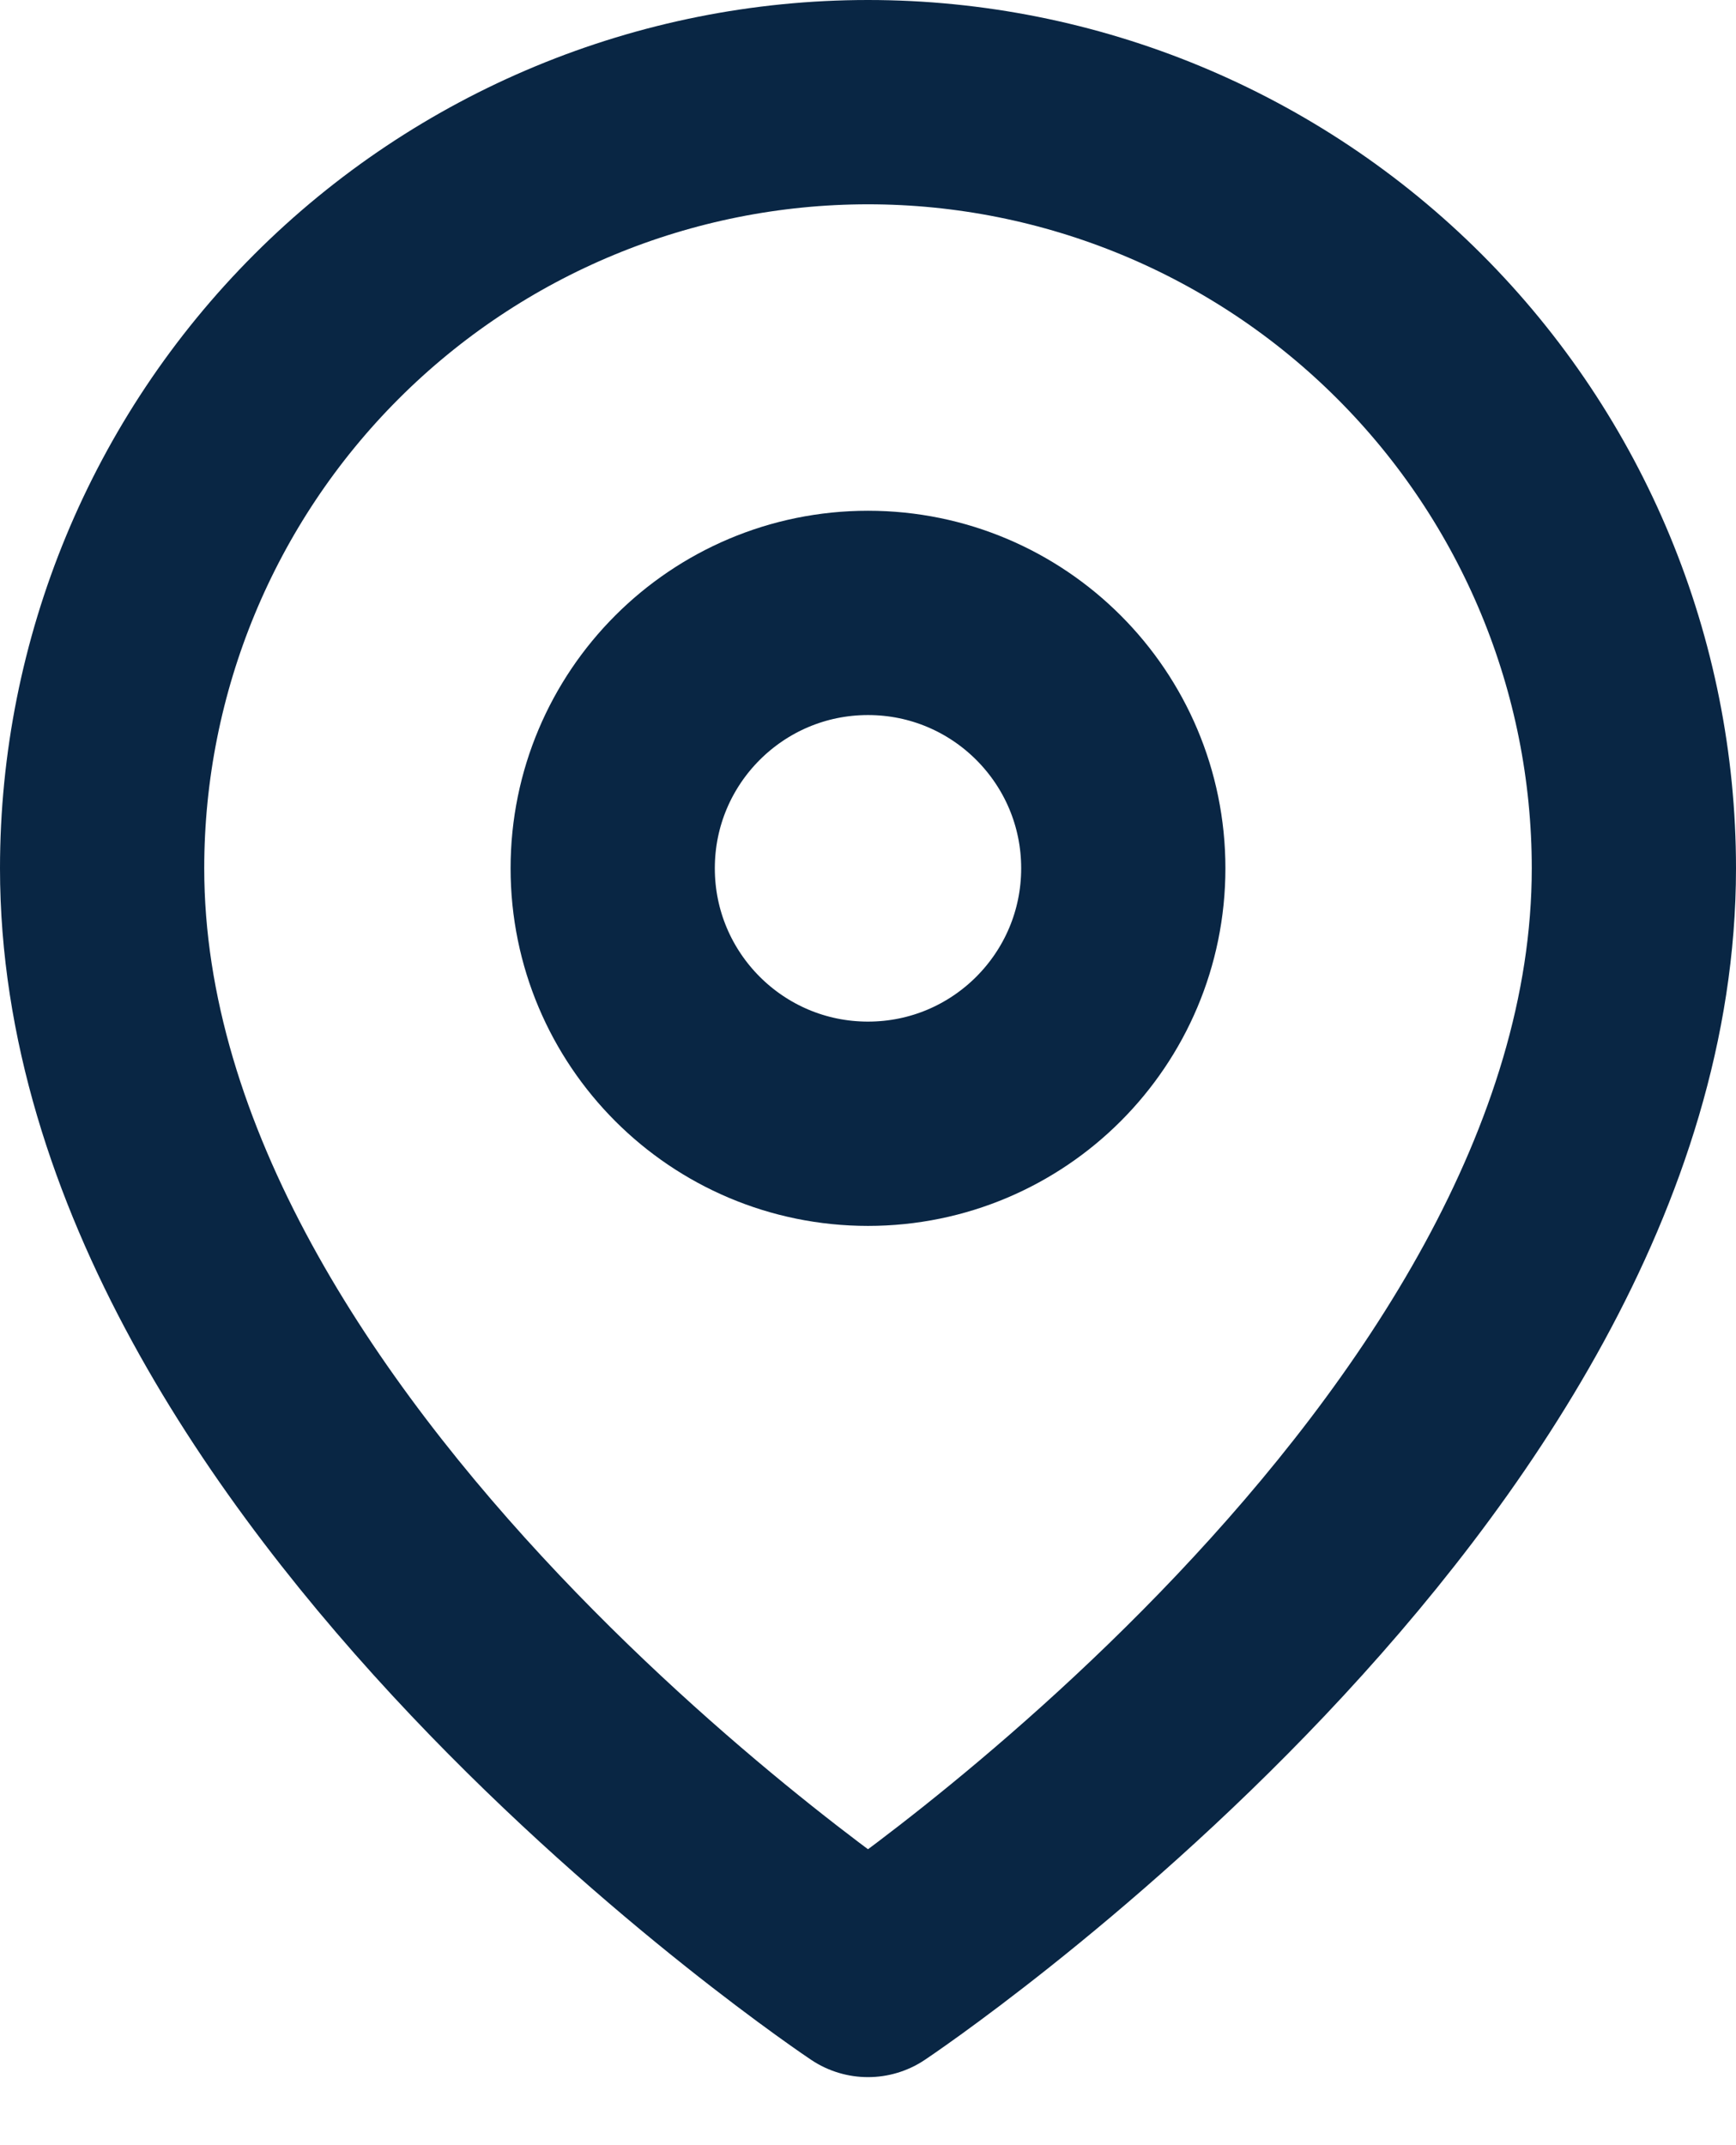 <svg width="17" height="21" viewBox="0 0 17 21" fill="none" xmlns="http://www.w3.org/2000/svg">
<path d="M16 8.5C16 14.334 8.5 19.334 8.5 19.334C8.5 19.334 1 14.334 1 8.5C1 6.511 1.79 4.604 3.197 3.197C4.603 1.791 6.511 1 8.5 1C10.489 1 12.397 1.791 13.803 3.197C15.21 4.604 16 6.511 16 8.5Z" stroke="#092644" stroke-width="2" stroke-linecap="round" stroke-linejoin="round"/>
<path d="M8.5 11.001C9.881 11.001 11 9.881 11 8.5C11 7.12 9.881 6 8.5 6C7.119 6 6 7.12 6 8.5C6 9.881 7.119 11.001 8.5 11.001Z" stroke="#092644" stroke-width="2" stroke-linecap="round" stroke-linejoin="round"/>
</svg>
